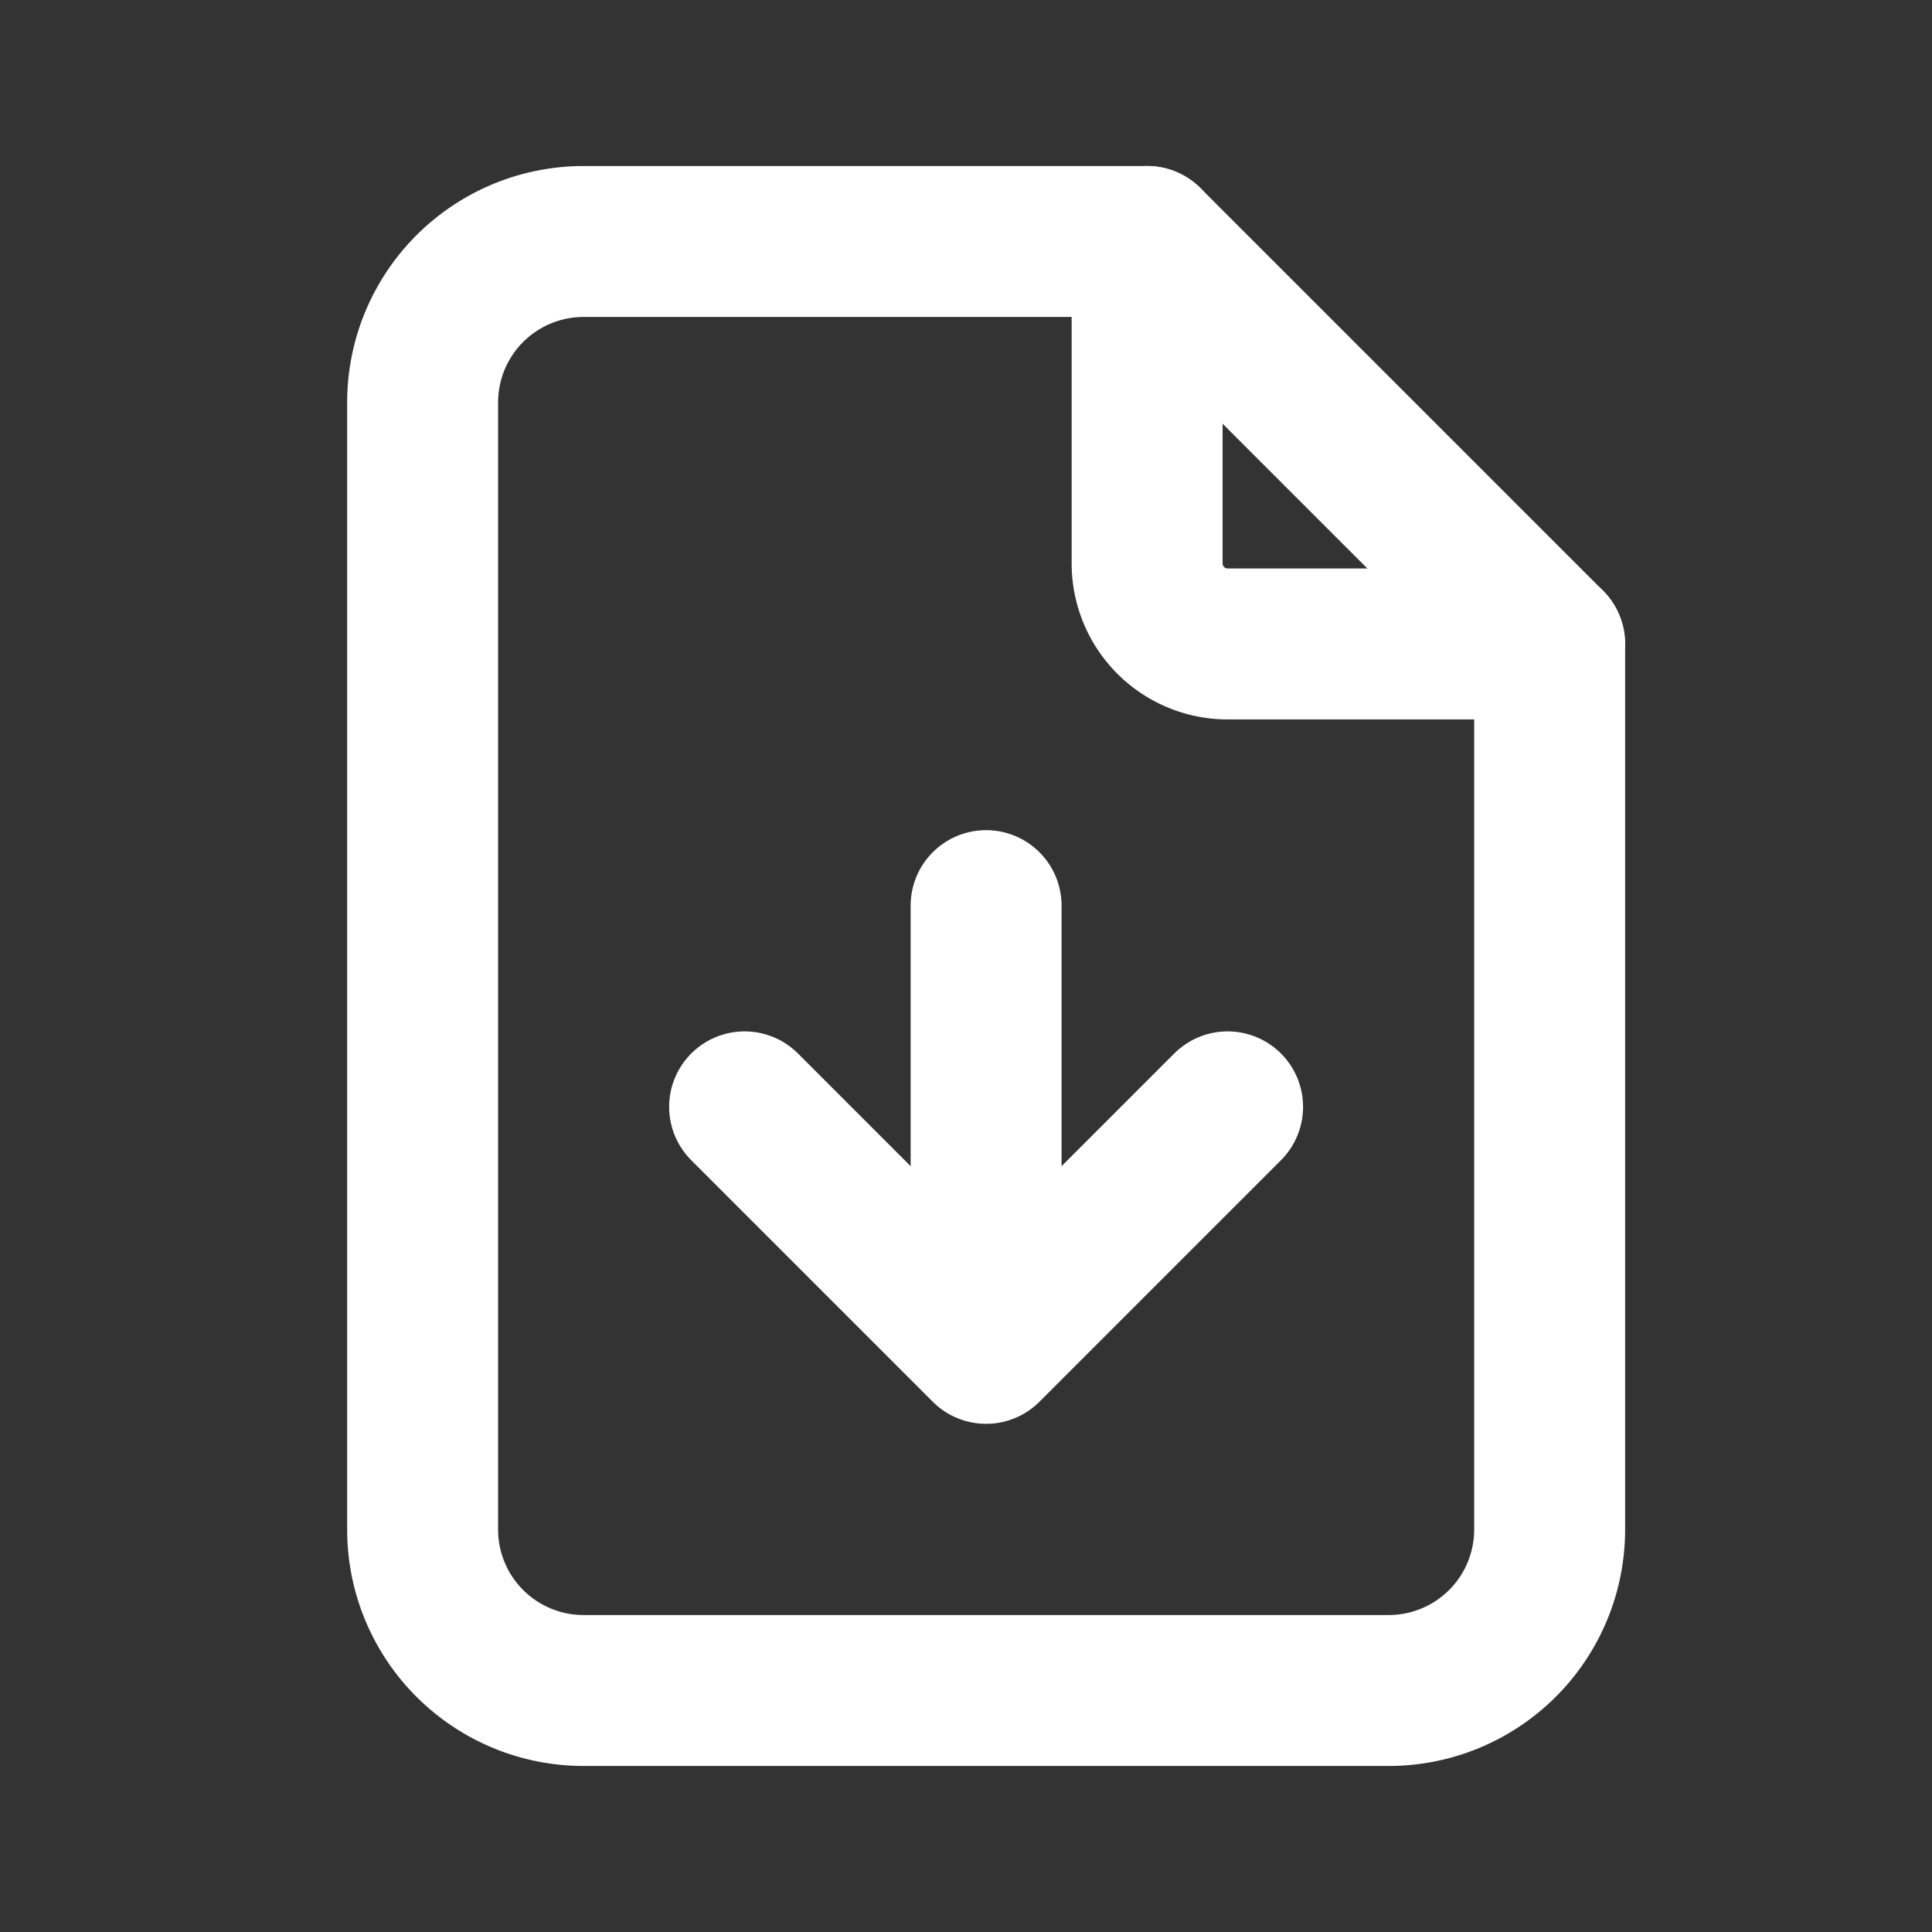 <svg id="icon_download" xmlns="http://www.w3.org/2000/svg" width="32" height="32" viewBox="0 0 32 32">
  <rect x="0" y="0" width="32" height="32" fill="#333333" stroke="none"/>
  <rect id="長方形_102026" data-name="長方形 102026" width="32" height="32" fill="#fff" opacity="0"/>
  <g id="グループ_90747" data-name="グループ 90747" transform="translate(6 3)">
    <path id="パス_13926" data-name="パス 13926" d="M13,1H3.667A2.666,2.666,0,0,0,1,3.667V22.333A2.666,2.666,0,0,0,3.667,25H17a2.666,2.666,0,0,0,2.667-2.667V7.667Z" fill="none" stroke="#fff" stroke-linecap="round" stroke-linejoin="round" stroke-width="2.5"/>
    <path id="パス_13927" data-name="パス 13927" d="M10,1V6.333a1.334,1.334,0,0,0,1.333,1.333h5.333" transform="translate(3)" fill="none" stroke="#fff" stroke-linecap="round" stroke-linejoin="round" stroke-width="2.5"/>
    <path id="パス_13928" data-name="パス 13928" d="M5,13l4,4,4-4" transform="translate(1.333 2.333)" fill="none" stroke="#fff" stroke-linecap="round" stroke-linejoin="round" stroke-width="2.5"/>
    <line id="線_3595" data-name="線 3595" y1="6" transform="translate(10.333 12)" fill="none" stroke="#fff" stroke-linecap="round" stroke-linejoin="round" stroke-width="2.5"/>
  </g>
</svg>
